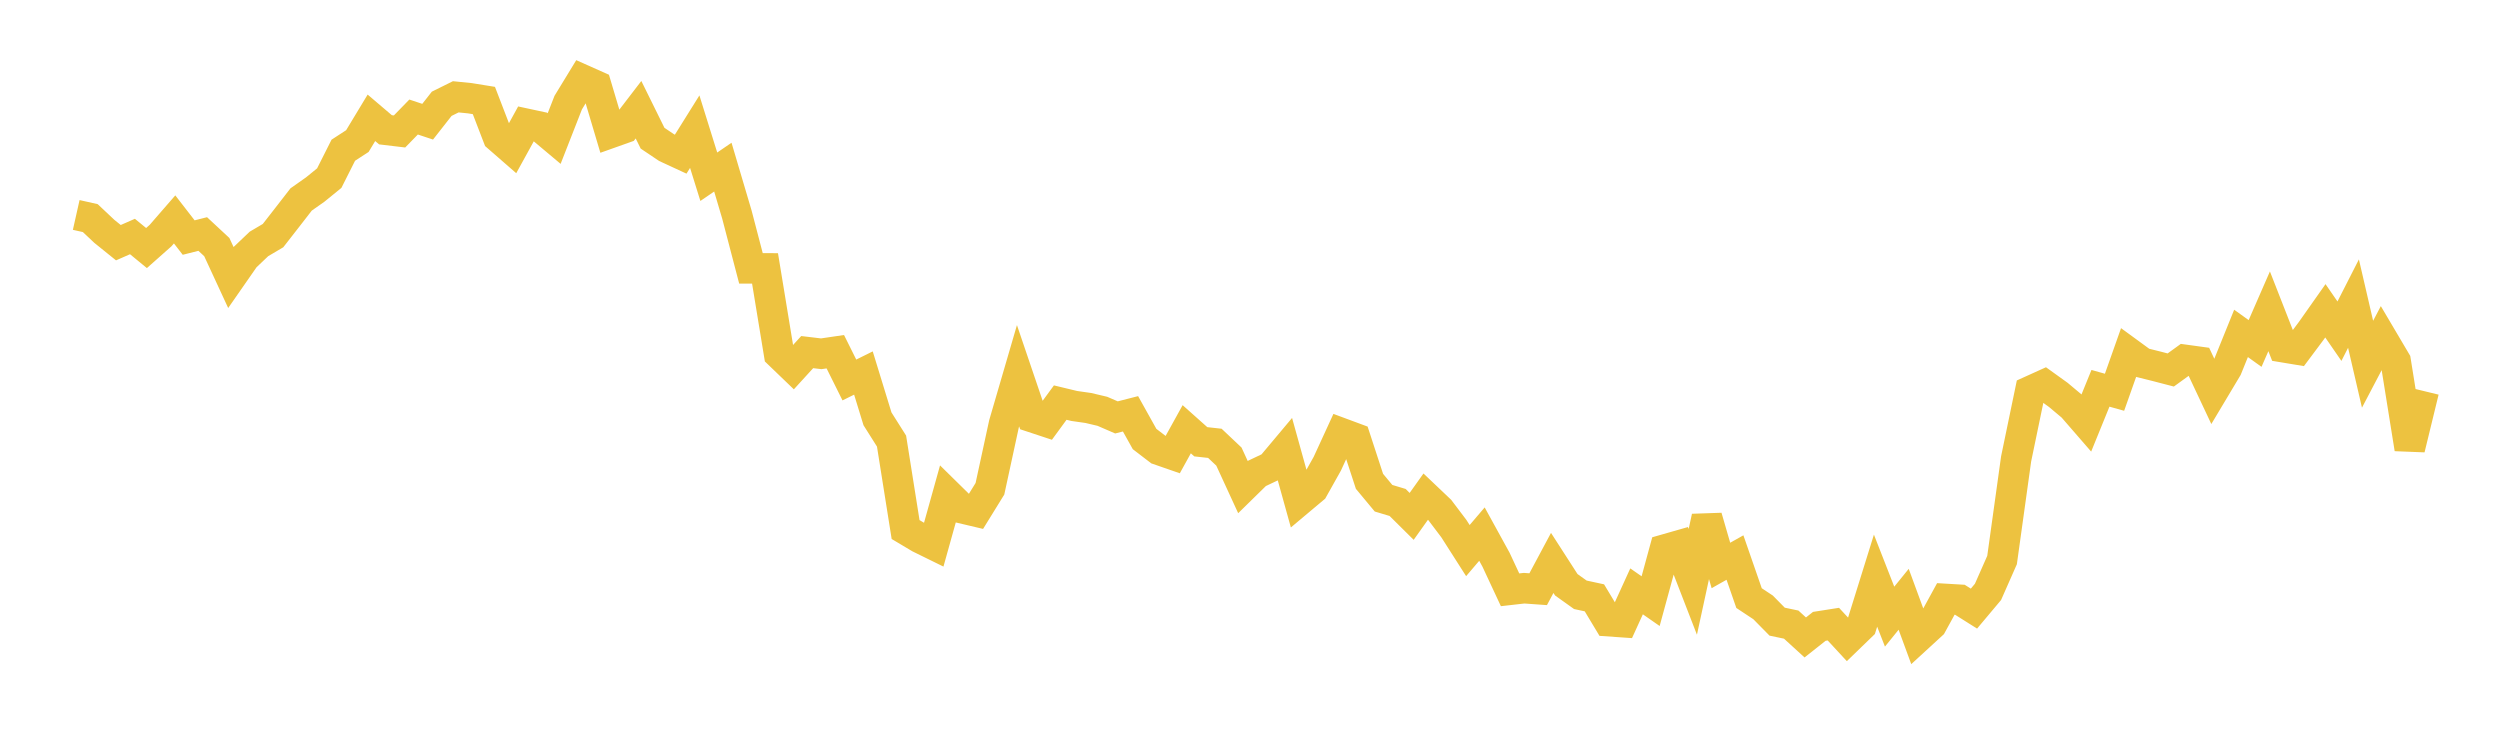 <svg width="164" height="48" xmlns="http://www.w3.org/2000/svg" xmlns:xlink="http://www.w3.org/1999/xlink"><path fill="none" stroke="rgb(237,194,64)" stroke-width="2" d="M5,14.101L5.922,14.308L6.844,15.176L7.766,15.92L8.689,15.515L9.611,16.272L10.533,15.454L11.455,14.393L12.377,15.584L13.299,15.351L14.222,16.209L15.144,18.203L16.066,16.878L16.988,16.001L17.91,15.457L18.832,14.274L19.754,13.085L20.677,12.435L21.599,11.685L22.521,9.854L23.443,9.255L24.365,7.729L25.287,8.514L26.21,8.624L27.132,7.677L28.054,7.984L28.976,6.808L29.898,6.351L30.82,6.444L31.743,6.593L32.665,8.99L33.587,9.793L34.509,8.117L35.431,8.315L36.353,9.089L37.275,6.732L38.198,5.218L39.12,5.629L40.042,8.727L40.964,8.399L41.886,7.197L42.808,9.066L43.731,9.686L44.653,10.113L45.575,8.637L46.497,11.594L47.419,10.964L48.341,14.078L49.263,17.606L50.186,17.607L51.108,23.221L52.03,24.108L52.952,23.098L53.874,23.208L54.796,23.072L55.719,24.927L56.641,24.47L57.563,27.475L58.485,28.935L59.407,34.738L60.329,35.287L61.251,35.74L62.174,32.432L63.096,33.339L64.018,33.557L64.94,32.063L65.862,27.807L66.784,24.648L67.707,27.366L68.629,27.671L69.551,26.41L70.473,26.632L71.395,26.764L72.317,26.982L73.24,27.382L74.162,27.146L75.084,28.799L76.006,29.506L76.928,29.826L77.85,28.158L78.772,28.98L79.695,29.082L80.617,29.953L81.539,31.957L82.461,31.053L83.383,30.615L84.305,29.516L85.228,32.837L86.15,32.063L87.072,30.418L87.994,28.412L88.916,28.754L89.838,31.575L90.76,32.684L91.683,32.961L92.605,33.875L93.527,32.58L94.449,33.456L95.371,34.675L96.293,36.119L97.216,35.037L98.138,36.715L99.06,38.691L99.982,38.586L100.904,38.652L101.826,36.928L102.749,38.361L103.671,39.019L104.593,39.218L105.515,40.751L106.437,40.815L107.359,38.793L108.281,39.435L109.204,36.051L110.126,35.787L111.048,38.168L111.97,33.915L112.892,37.094L113.814,36.575L114.737,39.235L115.659,39.845L116.581,40.781L117.503,40.974L118.425,41.817L119.347,41.088L120.269,40.943L121.192,41.942L122.114,41.05L123.036,38.091L123.958,40.451L124.88,39.313L125.802,41.821L126.725,40.974L127.647,39.29L128.569,39.344L129.491,39.925L130.413,38.827L131.335,36.738L132.257,30.106L133.18,25.658L134.102,25.241L135.024,25.904L135.946,26.677L136.868,27.739L137.79,25.473L138.713,25.732L139.635,23.127L140.557,23.801L141.479,24.031L142.401,24.271L143.323,23.604L144.246,23.731L145.168,25.691L146.09,24.148L147.012,21.871L147.934,22.532L148.856,20.421L149.778,22.778L150.701,22.931L151.623,21.697L152.545,20.388L153.467,21.726L154.389,19.916L155.311,23.894L156.234,22.135L157.156,23.696L158.078,29.439L159,25.652"></path></svg>